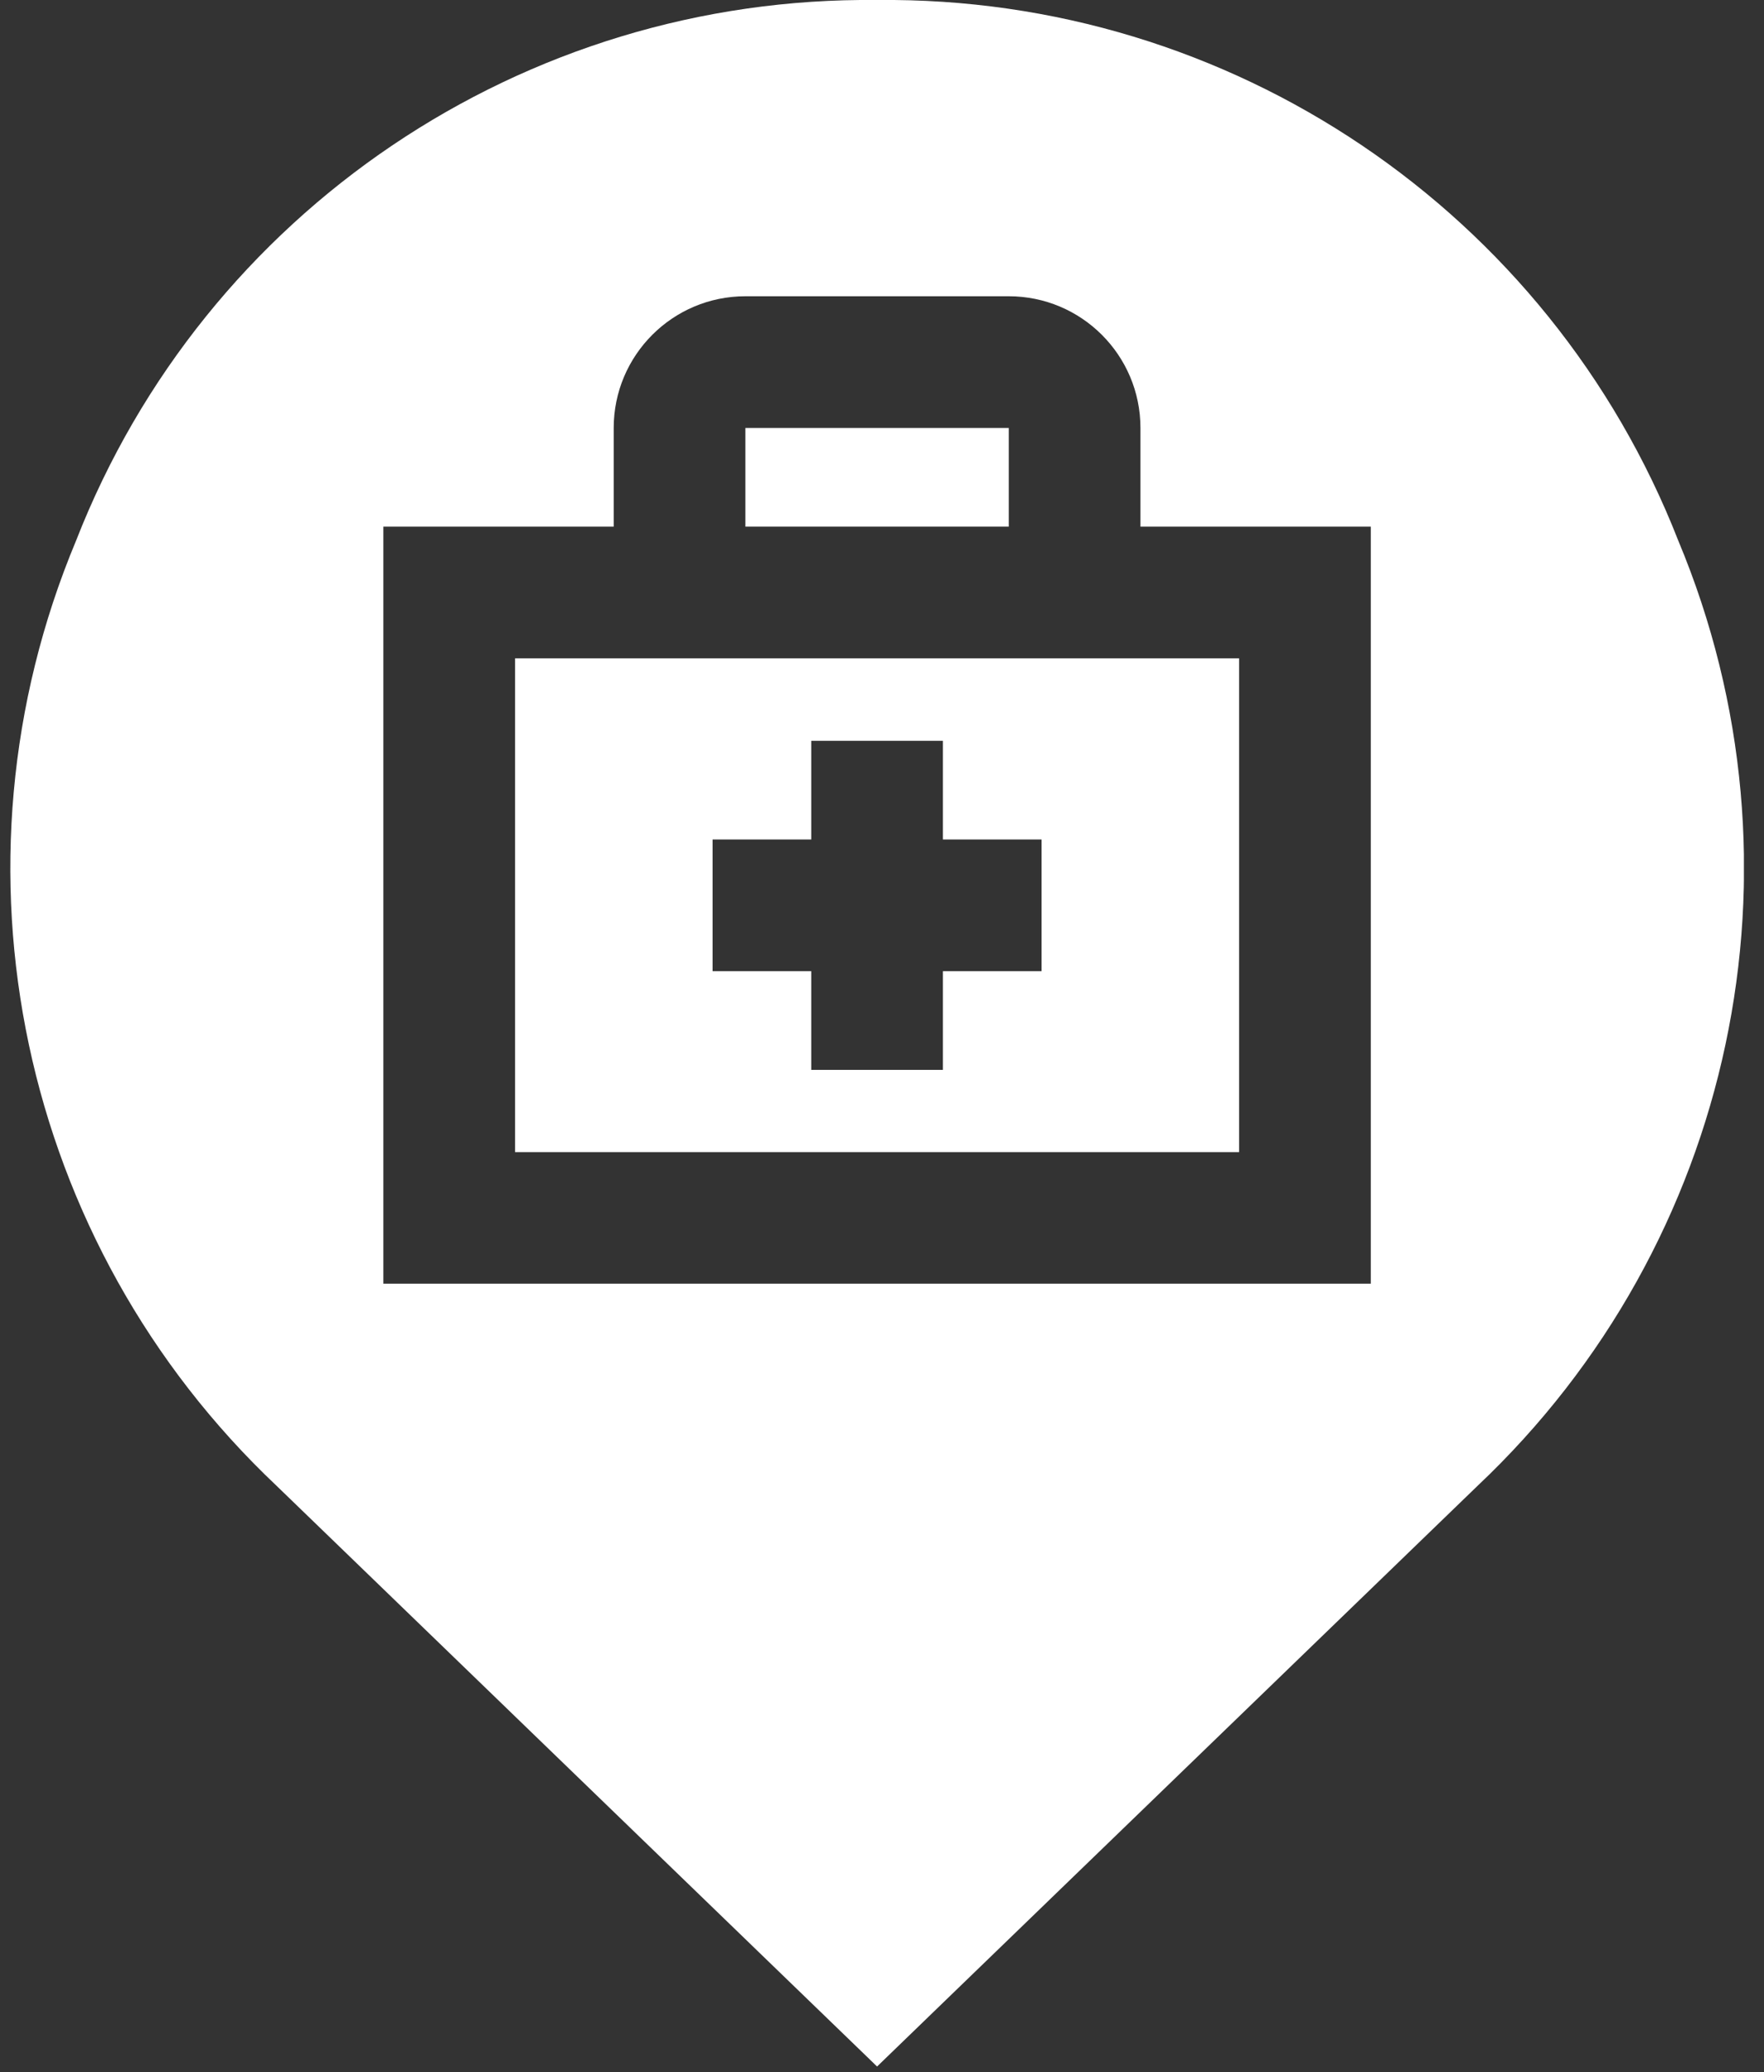 <svg width="86" height="101" viewBox="0 0 86 101" fill="none" xmlns="http://www.w3.org/2000/svg">
<rect x="0" y="0" width="86" height="101" fill="#333333" stroke="none"/>
<g clip-path="url(#clip0_797_53)">
<path d="M29.92 32.09H25.11V56.16H60.41V32.09H29.92ZM50.78 47.34H45.97V52.15H39.55V47.34H34.74V40.92H39.55V36.11H45.97V40.92H50.78V47.34Z" fill="white"/>
<path d="M36.34 20.861H49.18V25.671H36.34V20.861Z" fill="white"/>
<path d="M13.49 72.431L42.76 100.731L72.03 72.431C84.57 60.601 88.47 42.251 81.82 26.351C75.54 10.301 59.99 -0.189 42.76 0.001C25.53 -0.189 9.98 10.301 3.71 26.351C-2.94 42.251 0.96 60.601 13.49 72.431ZM18.69 25.671H29.92V20.861C29.92 17.321 32.79 14.441 36.34 14.441H49.18C52.72 14.441 55.6 17.311 55.6 20.861V25.671H66.83V62.571H18.69V25.671Z" fill="white"/>
</g>
<defs>
<clipPath id="clip0_797_53">
<rect width="84.52" height="100.73" fill="white" transform="translate(0.5)"/>
</clipPath>
</defs>
</svg>
